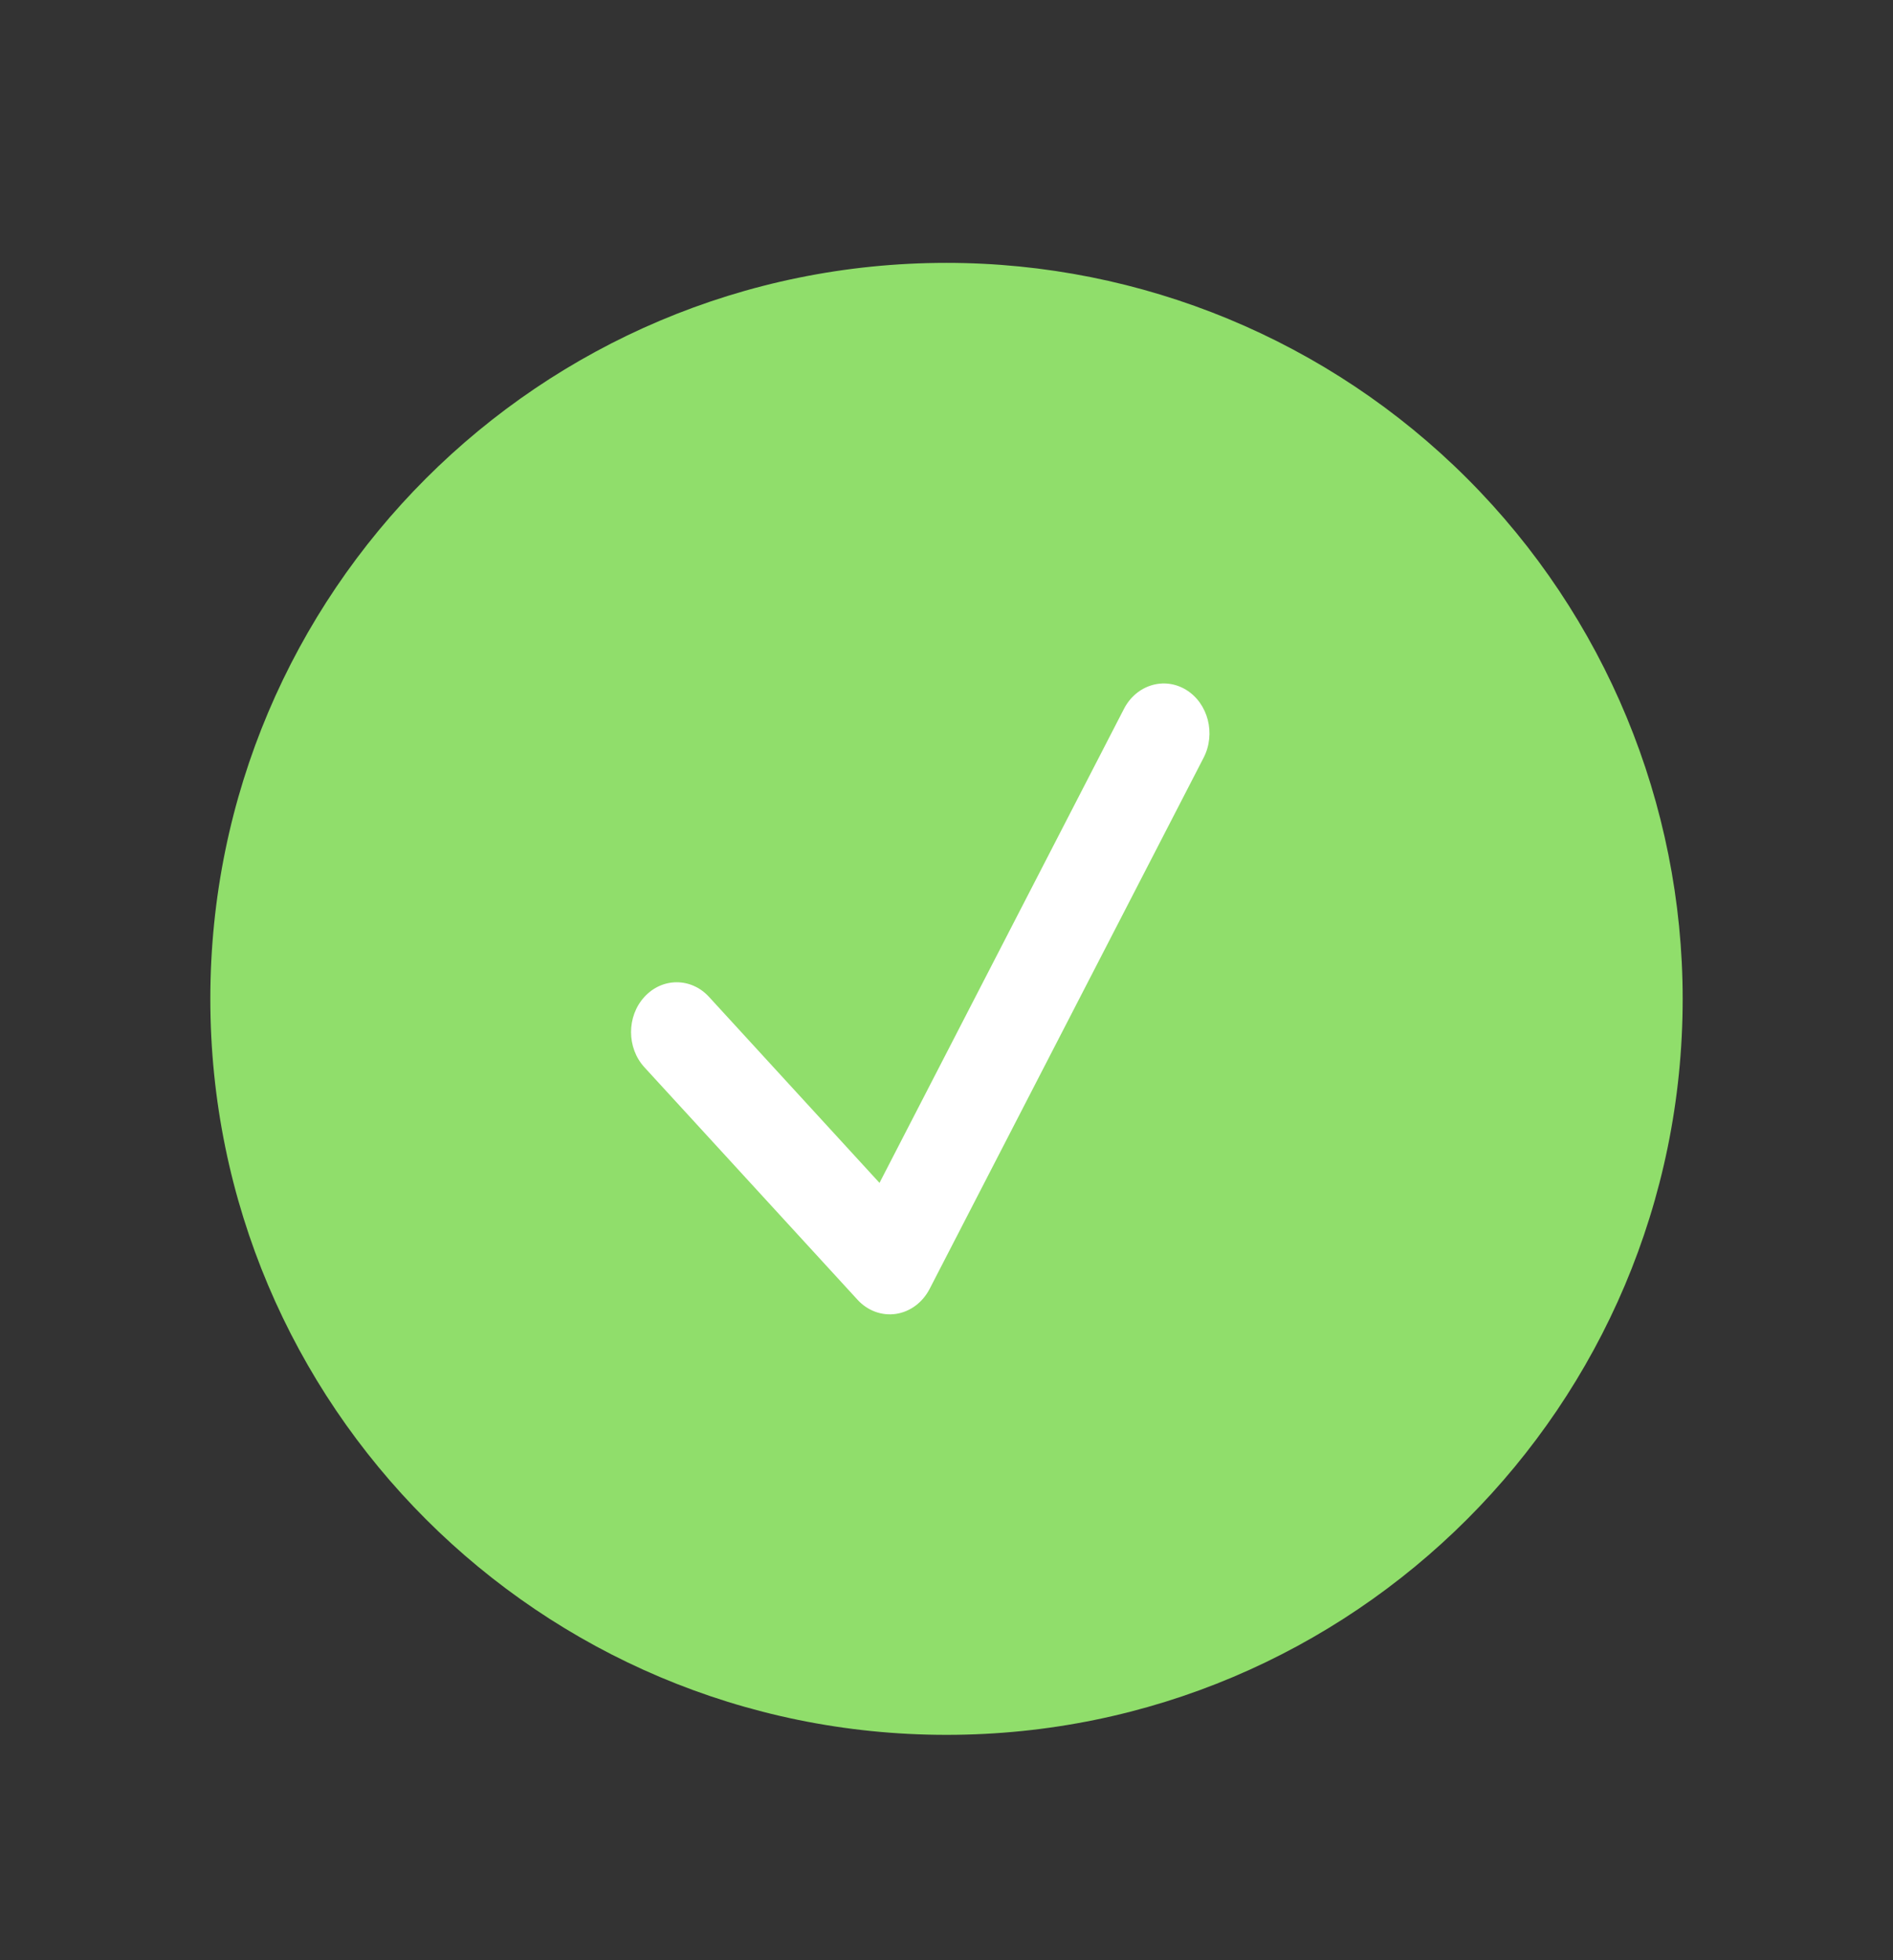 <?xml version="1.0" encoding="UTF-8"?> <svg xmlns="http://www.w3.org/2000/svg" width="28" height="29" viewBox="0 0 28 29" fill="none"><rect x="0" y="0" width="28" height="29" fill="#333333" stroke="none"/><path d="M3.111 14.778C3.111 8.764 7.986 3.889 14 3.889C16.888 3.889 19.658 5.036 21.7 7.078C23.742 9.12 24.889 11.89 24.889 14.778C24.889 20.791 20.014 25.666 14 25.666C7.986 25.666 3.111 20.791 3.111 14.778Z" fill="#90DE6B"></path><path fill-rule="evenodd" clip-rule="evenodd" d="M17.545 10.206C17.87 10.406 17.986 10.855 17.803 11.21L13.75 19.069C13.646 19.27 13.463 19.406 13.253 19.438C13.044 19.469 12.833 19.392 12.684 19.229L9.532 15.79C9.268 15.502 9.268 15.036 9.532 14.748C9.796 14.46 10.223 14.46 10.487 14.748L13.009 17.5L16.625 10.487C16.808 10.132 17.22 10.007 17.545 10.206Z" fill="white"></path></svg> 